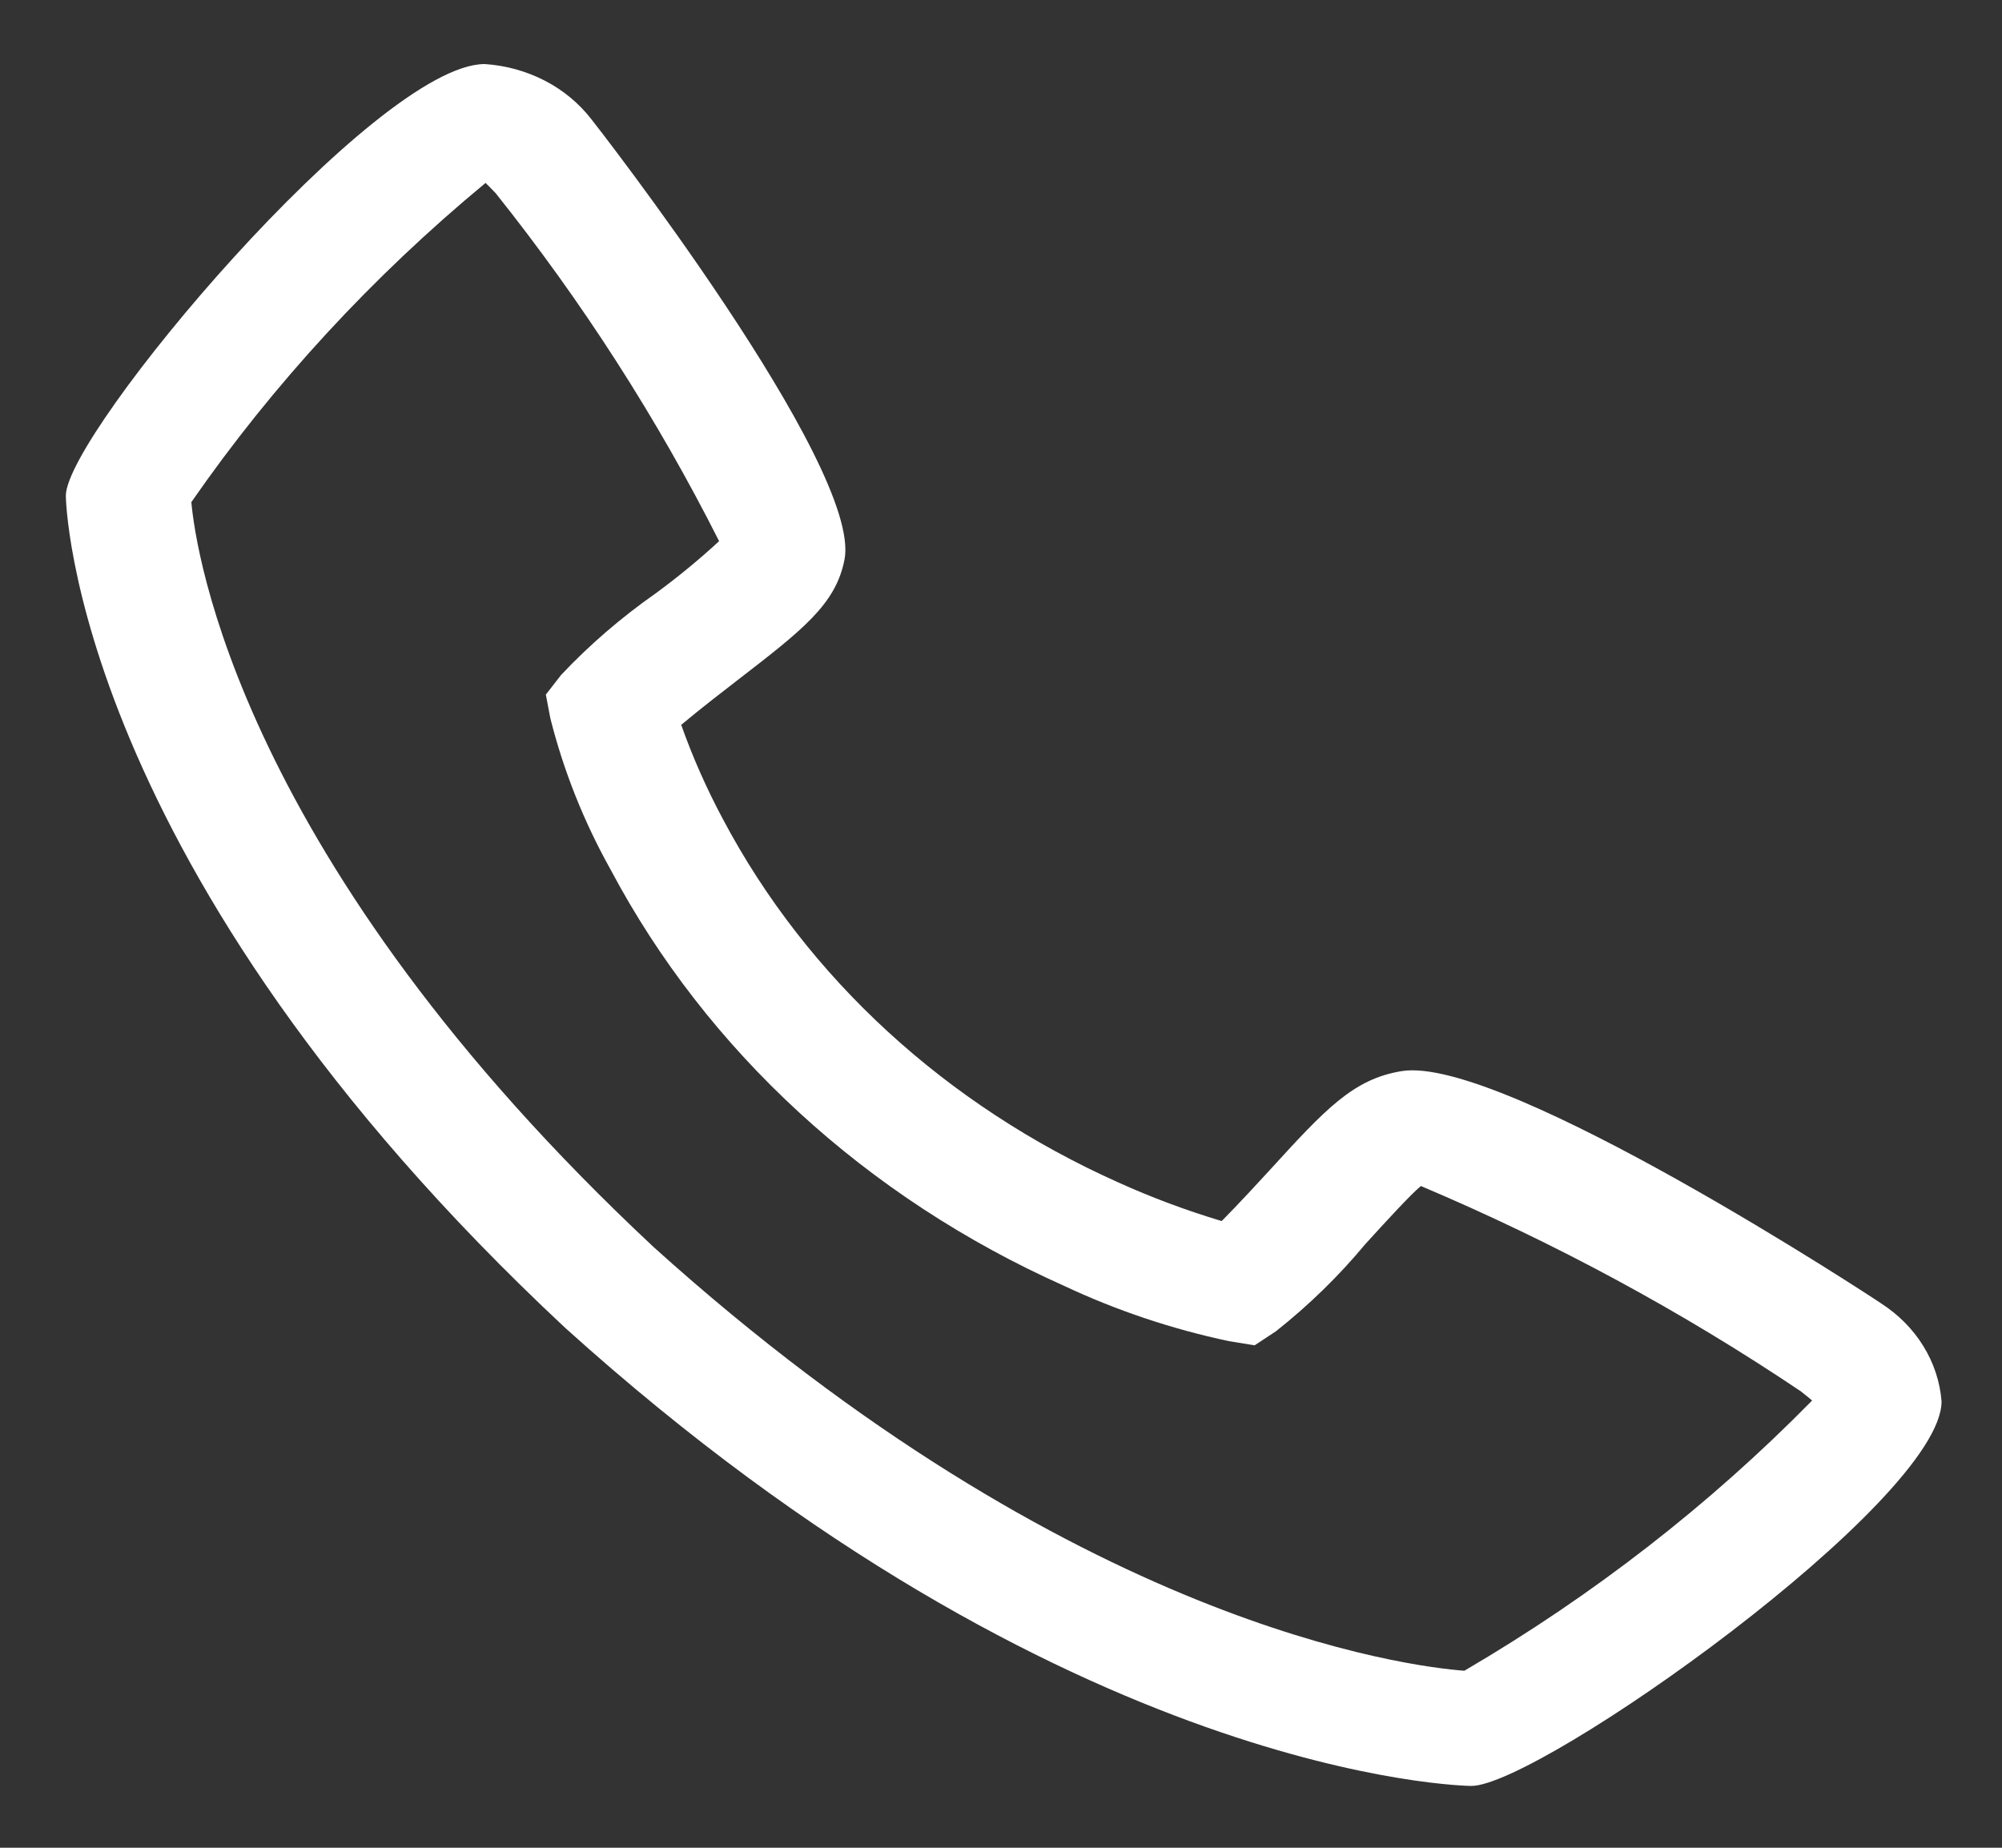 <svg xmlns="http://www.w3.org/2000/svg" width="26" height="24" viewBox="0 0 26 24" fill="none"><rect x="0" y="0" width="26" height="24" fill="#333333" stroke="none"/><path d="M24.431 16.93C24.388 16.897 19.525 13.702 18.206 13.912C17.572 14.014 17.209 14.411 16.482 15.207C16.365 15.335 16.083 15.641 15.866 15.86C15.406 15.722 14.958 15.555 14.525 15.359C12.288 14.359 10.481 12.7 9.392 10.646C9.179 10.248 8.996 9.837 8.847 9.415C9.085 9.215 9.42 8.956 9.563 8.846C10.424 8.182 10.856 7.849 10.968 7.266C11.198 6.059 7.716 1.59 7.681 1.55C7.522 1.344 7.316 1.172 7.076 1.048C6.836 0.924 6.57 0.85 6.295 0.832C4.884 0.832 0.855 5.63 0.855 6.439C0.855 6.486 0.929 11.26 7.341 17.248C13.857 23.129 19.057 23.197 19.108 23.197C19.989 23.197 25.215 19.498 25.215 18.202C25.195 17.95 25.115 17.705 24.979 17.485C24.844 17.265 24.657 17.076 24.431 16.93ZM19.019 21.701C18.309 21.648 13.945 21.119 8.489 16.198C3.102 11.162 2.541 7.145 2.485 6.522C3.549 4.988 4.834 3.594 6.306 2.376C6.338 2.406 6.381 2.451 6.437 2.509C7.565 3.923 8.537 5.438 9.339 7.029C9.078 7.27 8.803 7.496 8.514 7.708C8.066 8.022 7.654 8.377 7.286 8.768L7.089 9.022L7.147 9.328C7.319 10.012 7.582 10.673 7.931 11.297C9.18 13.651 11.252 15.554 13.816 16.7C14.496 17.02 15.216 17.262 15.961 17.42L16.294 17.474L16.57 17.292C16.998 16.953 17.387 16.574 17.73 16.161C17.984 15.882 18.324 15.51 18.453 15.405C20.191 16.14 21.844 17.034 23.388 18.072C23.455 18.124 23.503 18.165 23.534 18.191C22.208 19.542 20.689 20.723 19.019 21.7V21.701Z" fill="white"></path></svg>